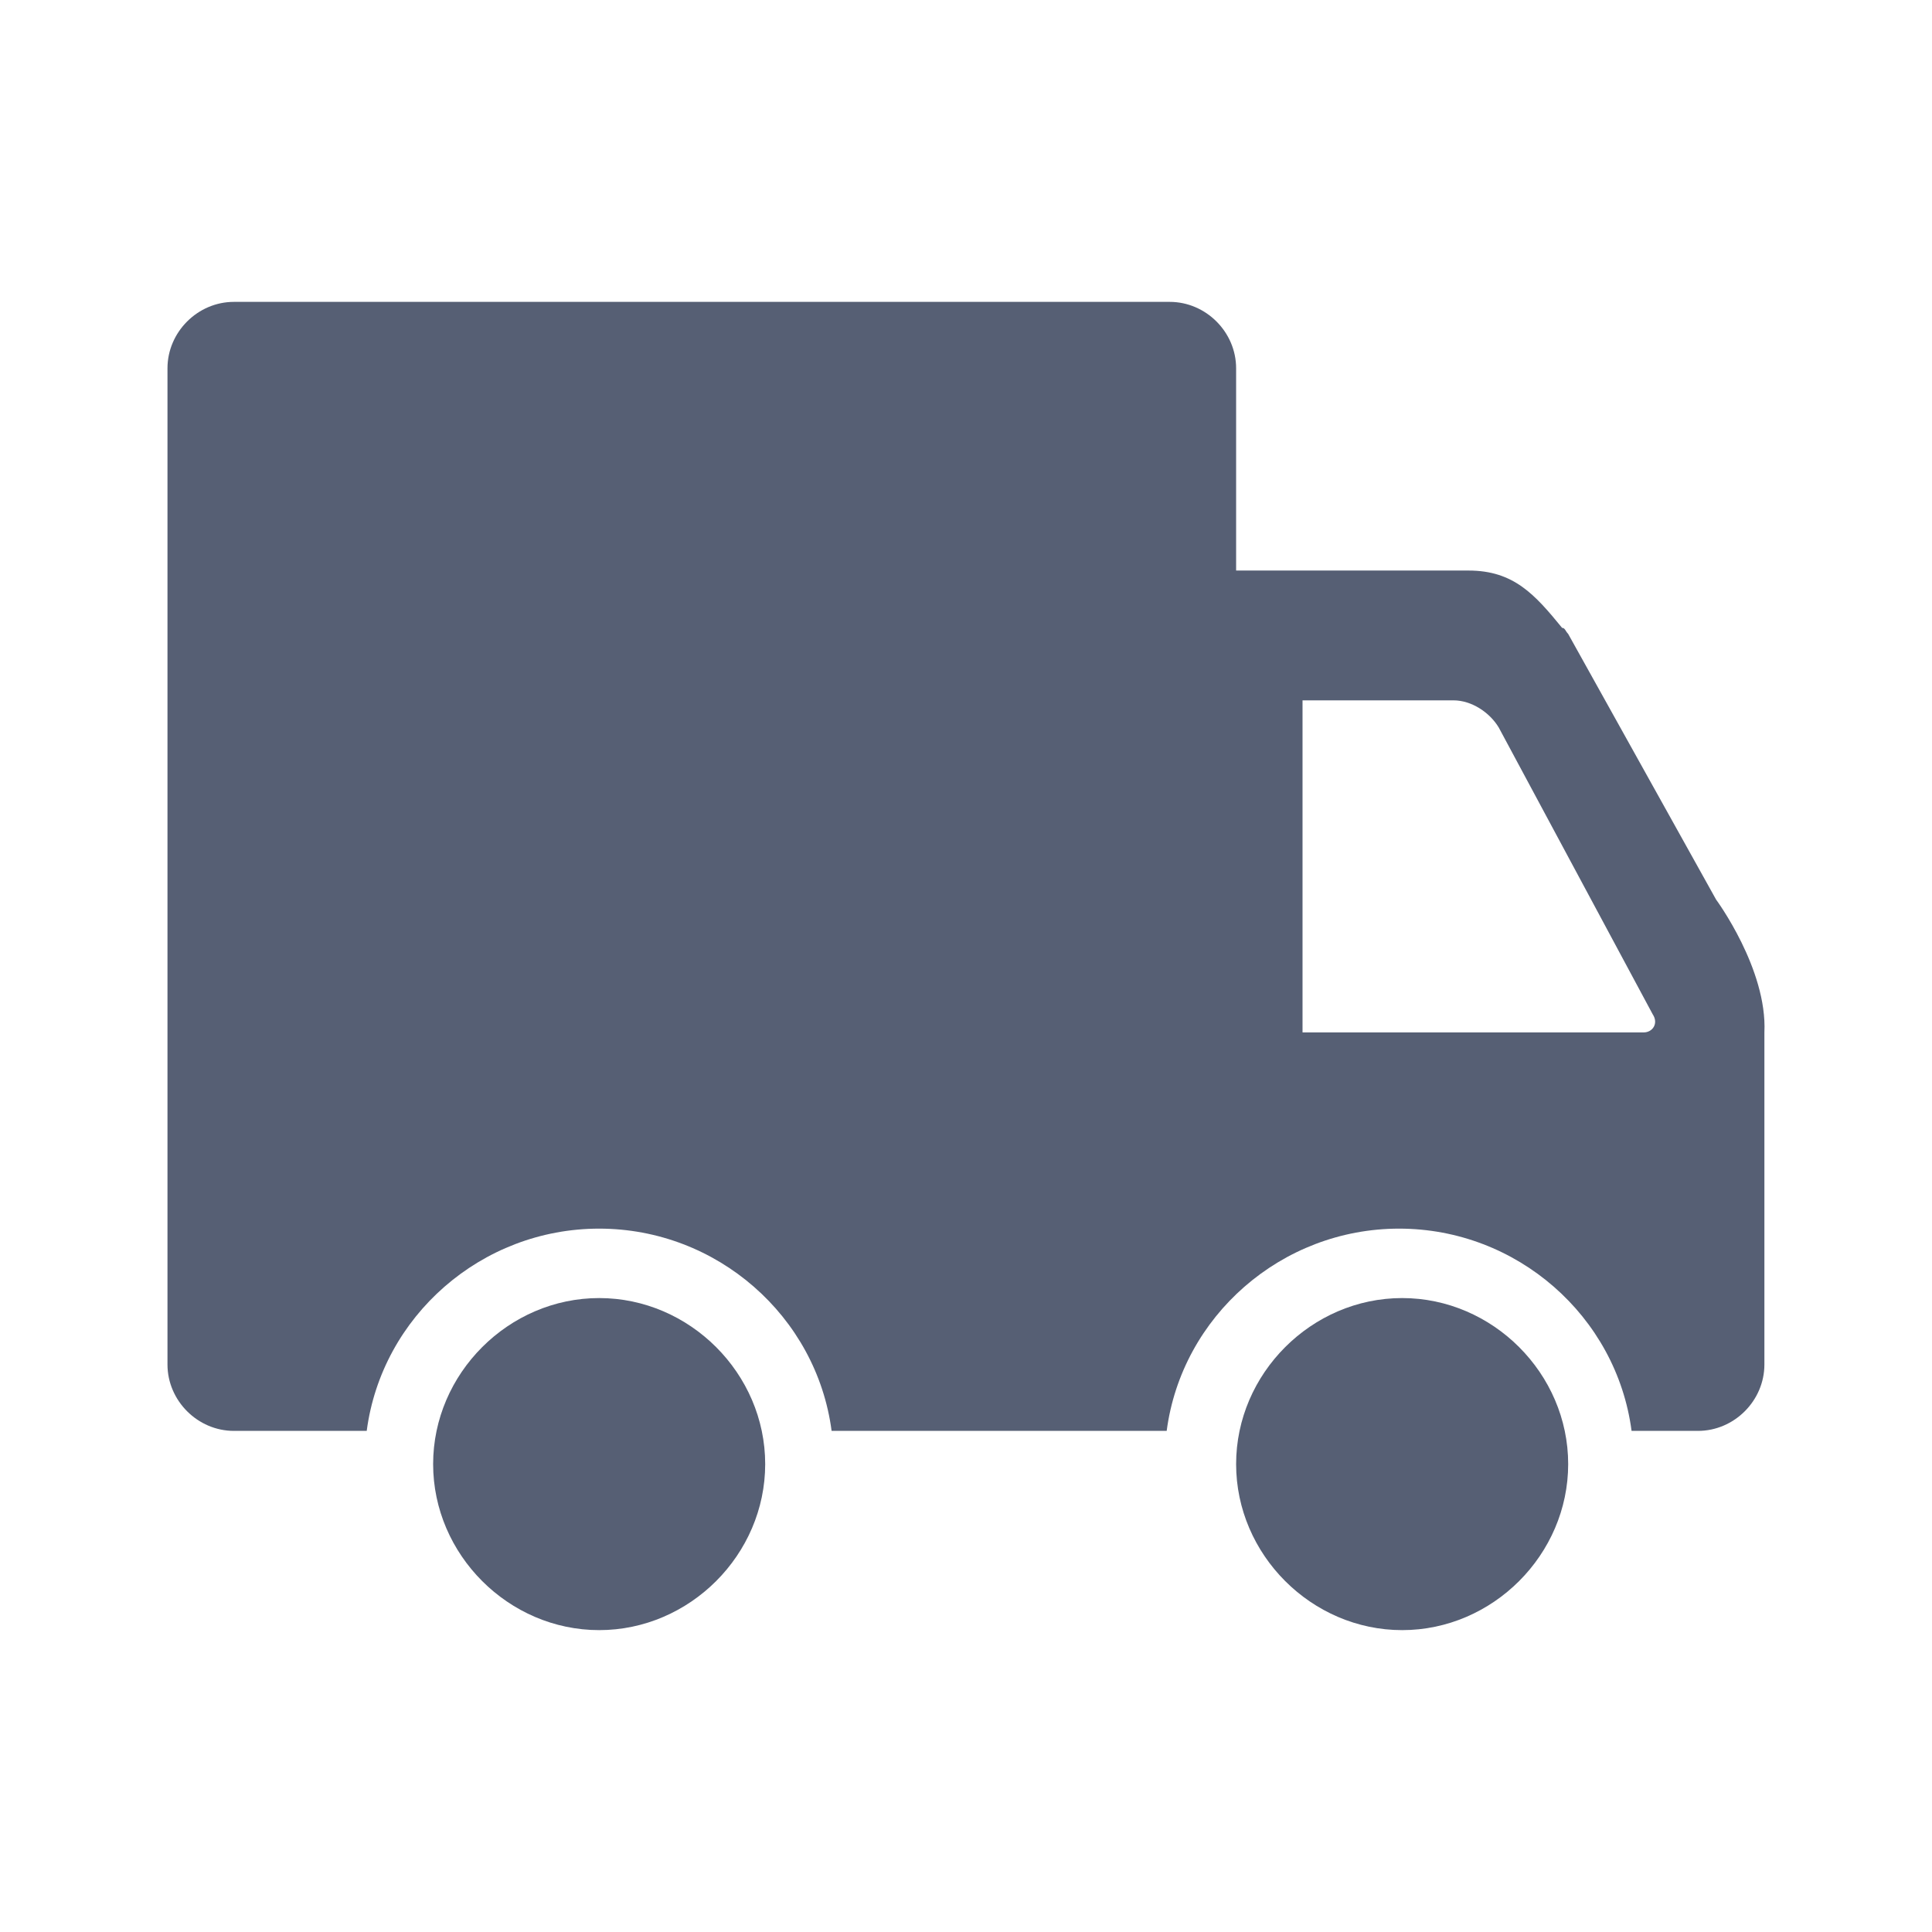 <svg width="32" height="32" viewBox="0 0 32 32" fill="none" xmlns="http://www.w3.org/2000/svg">
<path d="M25.974 10.5L28.424 14.9C28.424 14.9 29.274 16.05 29.224 17.1V22.6C29.224 23.2 28.724 23.7 28.124 23.7H27.024C26.774 21.8 25.124 20.35 23.174 20.35C21.224 20.35 19.574 21.8 19.324 23.7H13.774C13.524 21.8 11.874 20.35 9.924 20.35C7.974 20.35 6.324 21.8 6.074 23.7H3.874C3.274 23.7 2.774 23.2 2.774 22.6V6.1C2.774 5.5 3.274 5 3.874 5H19.374C19.974 5 20.474 5.5 20.474 6.1V9.45H24.324C25.074 9.45 25.424 9.85 25.874 10.4C25.905 10.4 25.916 10.419 25.933 10.445C25.943 10.462 25.955 10.48 25.974 10.5ZM21.574 17.1H27.224C27.374 17.1 27.474 16.95 27.374 16.8L24.824 12.05C24.674 11.8 24.374 11.6 24.074 11.6H21.574V17.1Z" fill="#565F74"/>
<path d="M9.924 21.5C11.424 21.5 12.674 22.75 12.674 24.25C12.674 25.75 11.424 27 9.924 27C8.424 27 7.174 25.75 7.174 24.25C7.174 22.75 8.424 21.5 9.924 21.5ZM23.224 21.5C24.724 21.5 25.974 22.75 25.974 24.25C25.974 25.75 24.724 27 23.224 27C21.724 27 20.474 25.75 20.474 24.25C20.474 22.75 21.724 21.5 23.224 21.5Z" fill="#565F74"/>
</svg>
